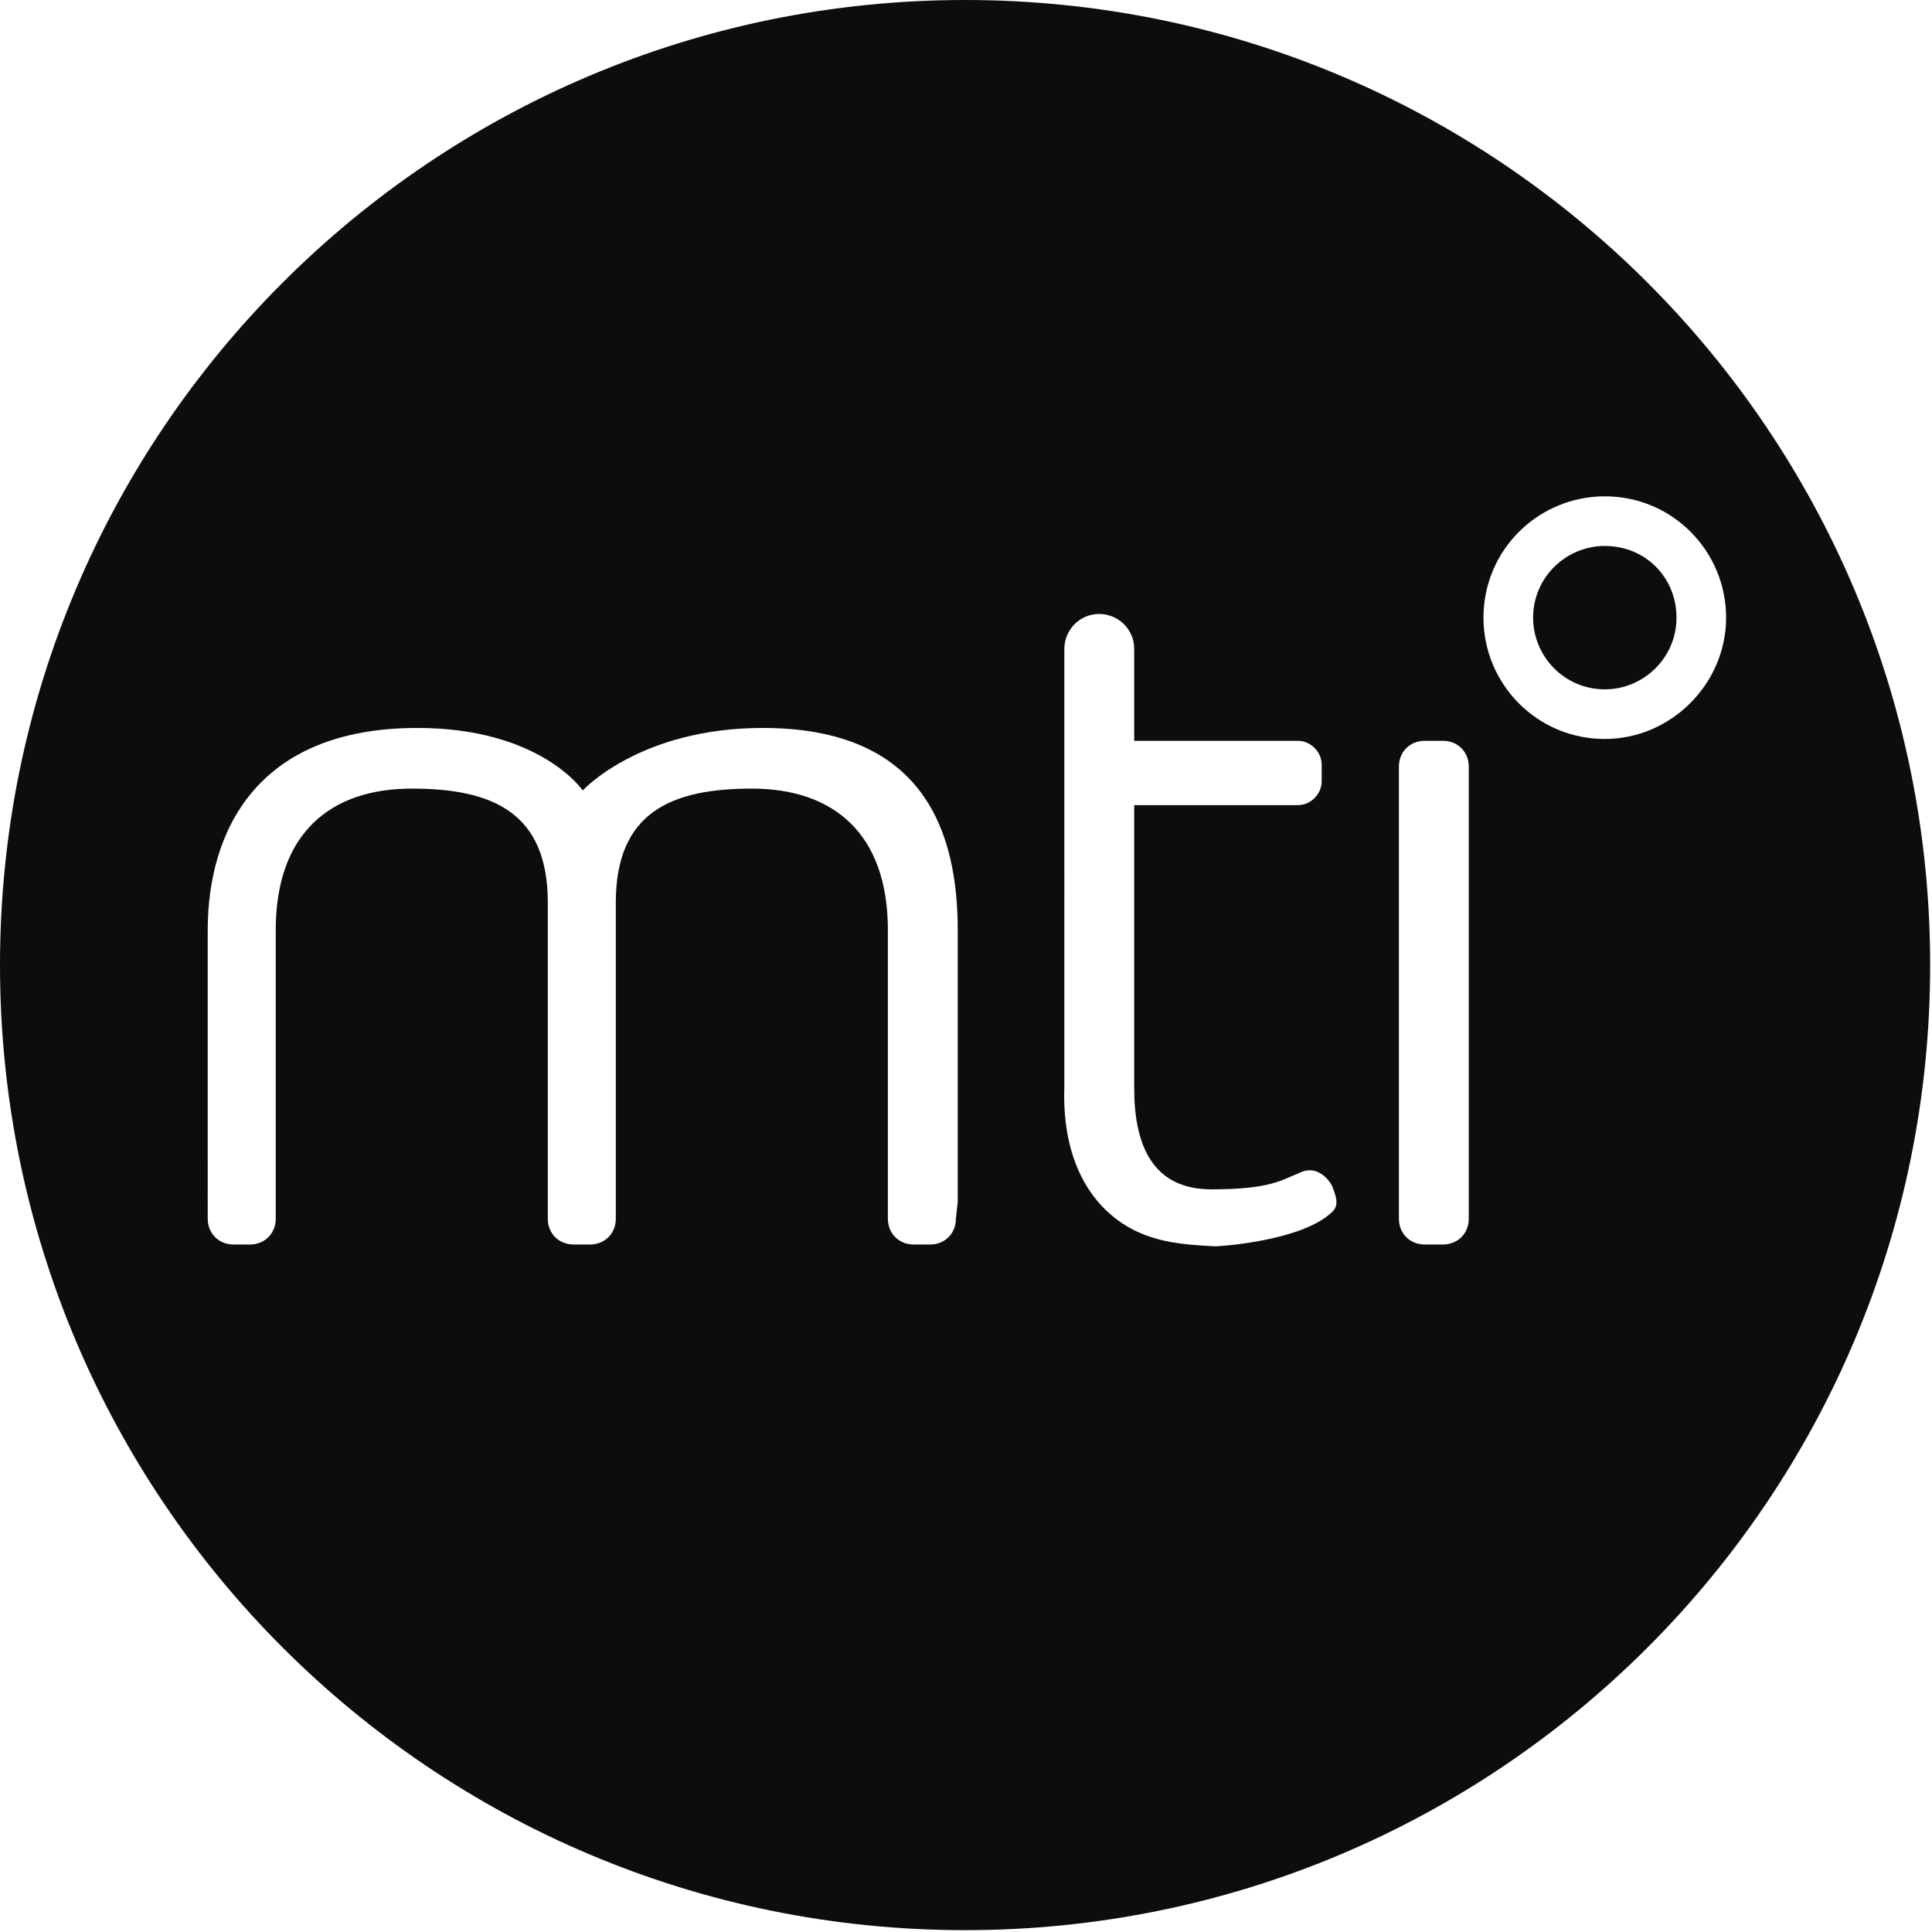 <svg xmlns="http://www.w3.org/2000/svg" xmlns:xlink="http://www.w3.org/1999/xlink" id="Layer_1" x="0px" y="0px" viewBox="0 0 105.1 105.1" style="enable-background:new 0 0 105.1 105.1;" xml:space="preserve">
<style type="text/css">
	.st0{fill:#0E0C0D;}
</style>
<g>
	<path class="st0" d="M91.2,33.6c0,2.2-1.8,3.9-3.9,3.9c-2.2,0-3.9-1.8-3.9-3.9c0-2.2,1.8-3.9,3.9-3.9   C89.5,29.7,91.2,31.4,91.2,33.6z"></path>
	<path class="st0" d="M52.5,0C23.5,0,0,23.5,0,52.5S23.5,105,52.5,105S105,81.5,105,52.5S81.5,0,52.5,0z M52,66.3   c0,0.8-0.6,1.4-1.4,1.4h-0.9c-0.8,0-1.4-0.6-1.4-1.4v-0.1c0-0.1,0-0.2,0-0.4V50.6c0-5.3-3-7.7-7.4-7.7s-7.4,1.3-7.4,6.2v16.8   c0,0.1,0,0.2,0,0.2v0.2c0,0.8-0.6,1.4-1.4,1.4h-0.9c-0.8,0-1.4-0.6-1.4-1.4V49.1l0,0c0-4.9-3-6.2-7.4-6.2S15,45.3,15,50.6v15.2   c0,0.1,0,0.2,0,0.2v0.3c0,0.8-0.6,1.4-1.4,1.4h-0.9c-0.8,0-1.4-0.6-1.4-1.4V50.6c0-5.3,2.6-11,11.4-11c6.7,0,9,3.4,9,3.4   s3.1-3.4,9.8-3.4c8.8,0,10.6,5.7,10.6,11v14.6c0,0.1,0,0.2,0,0.2L52,66.3L52,66.3z M72.5,65.9c-1.6,1.6-6.1,1.9-6.4,1.9   c-1.8-0.1-3.7-0.2-5.4-1.5c-3.1-2.4-2.8-6.6-2.8-7.2V35.3c0-1,0.8-1.9,1.9-1.9c1,0,1.9,0.8,1.9,1.9v5h8.9c0.7,0,1.3,0.6,1.3,1.3   v0.9c0,0.7-0.6,1.3-1.3,1.3h-8.9v15.4c0,3.1,1,5.5,4.2,5.5s3.8-0.5,4.8-0.9c1-0.5,1.7,0.5,1.8,0.8S72.9,65.5,72.5,65.9z M79.9,66.3   c0,0.8-0.6,1.4-1.4,1.4h-1c-0.8,0-1.4-0.6-1.4-1.4V41.7c0-0.8,0.6-1.4,1.4-1.4h1c0.8,0,1.4,0.6,1.4,1.4V66.3z M87.3,40.2   c-3.7,0-6.6-3-6.6-6.6c0-3.7,3-6.6,6.6-6.6c3.7,0,6.6,3,6.6,6.6S90.9,40.2,87.3,40.2z"></path>
</g>
</svg>